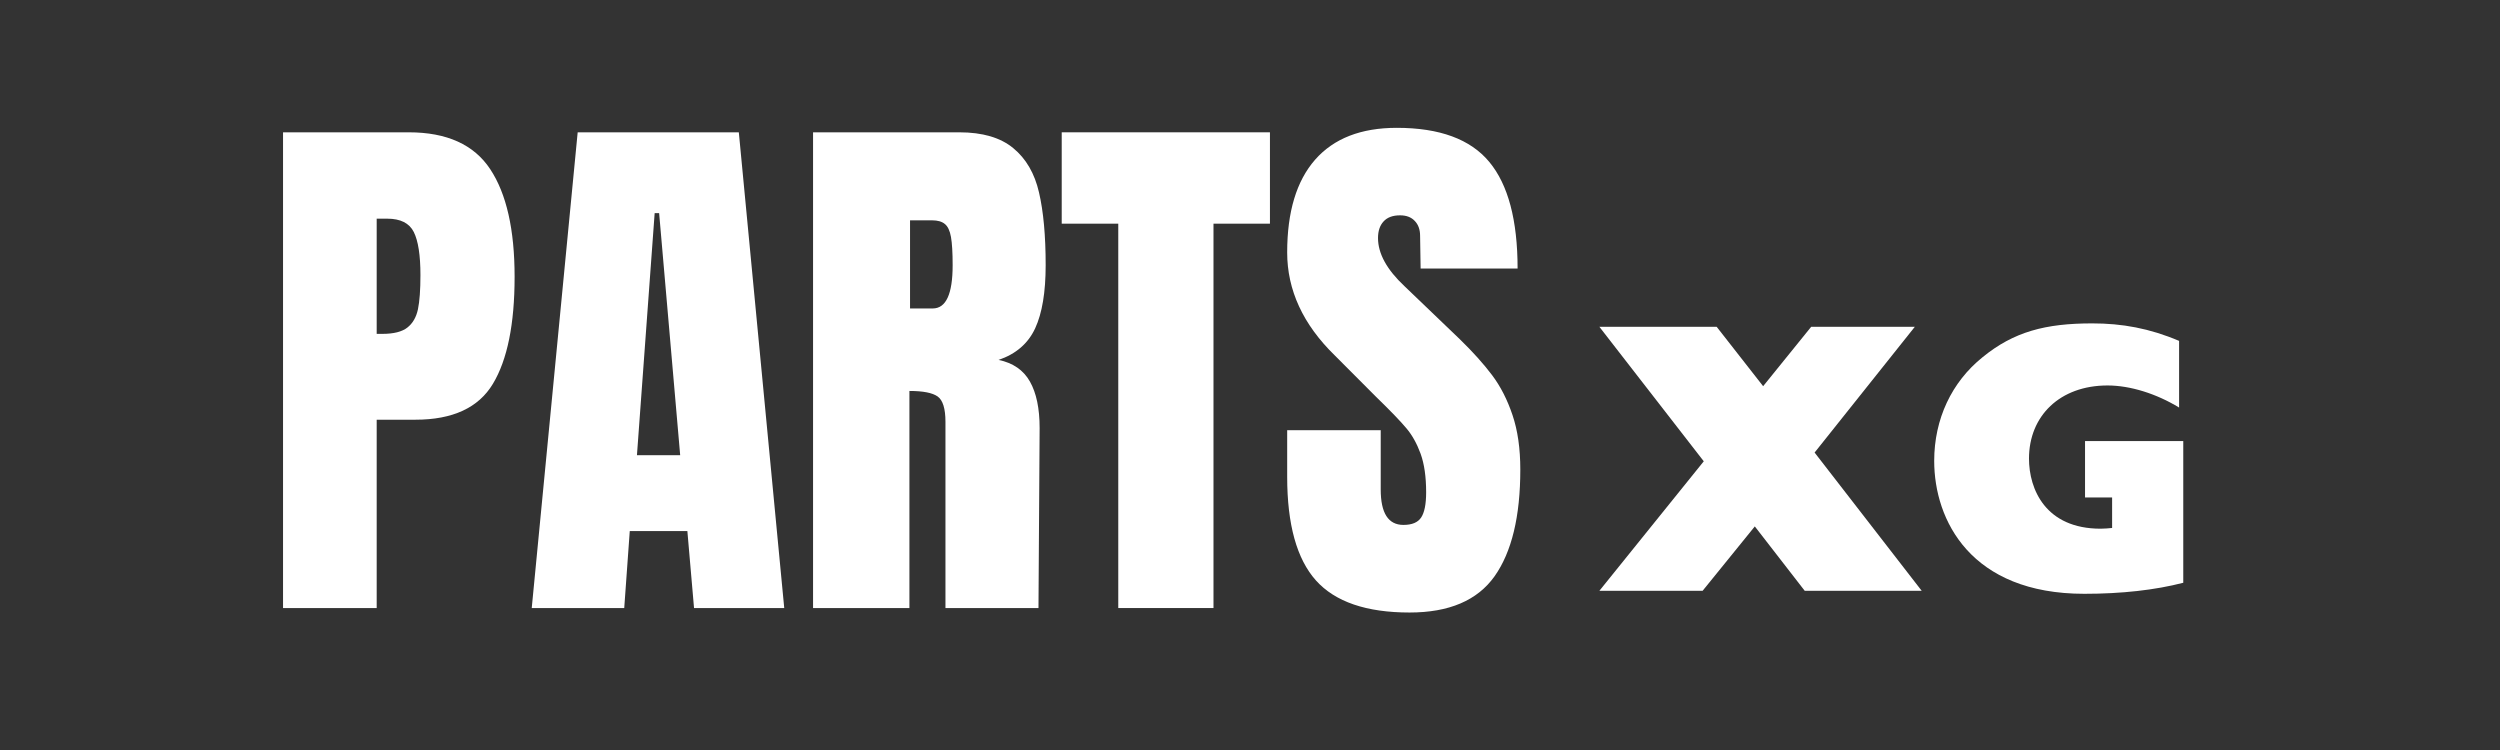 <svg xmlns="http://www.w3.org/2000/svg" xmlns:xlink="http://www.w3.org/1999/xlink" width="500" zoomAndPan="magnify" viewBox="0 0 375 112.5" height="150" preserveAspectRatio="xMidYMid meet" version="1.0"><rect x="0" y="0" width="375" height="112.5" fill="#333333" stroke="none"/><defs><g/></defs><g fill="#ffffff" fill-opacity="1"><g transform="translate(39.3, 91.206)"><g><path d="M 3.156 -71.359 L 22.016 -71.359 C 27.723 -71.359 31.797 -69.516 34.234 -65.828 C 36.672 -62.148 37.891 -56.77 37.891 -49.688 C 37.891 -42.594 36.805 -37.242 34.641 -33.641 C 32.484 -30.047 28.609 -28.25 23.016 -28.25 L 17.203 -28.25 L 17.203 0 L 3.156 0 Z M 18.031 -41.125 C 19.75 -41.125 21.008 -41.441 21.812 -42.078 C 22.613 -42.711 23.141 -43.625 23.391 -44.812 C 23.641 -46.008 23.766 -47.719 23.766 -49.938 C 23.766 -52.926 23.43 -55.082 22.766 -56.406 C 22.098 -57.738 20.77 -58.406 18.781 -58.406 L 17.203 -58.406 L 17.203 -41.125 Z M 18.031 -41.125 "/></g></g></g><g fill="#ffffff" fill-opacity="1"><g transform="translate(78.511, 91.206)"><g><path d="M 1.25 0 L 8.141 -71.359 L 32.312 -71.359 L 39.125 0 L 25.594 0 L 24.594 -11.547 L 15.953 -11.547 L 15.125 0 Z M 17.031 -22.922 L 23.516 -22.922 L 20.359 -59.234 L 19.688 -59.234 Z M 17.031 -22.922 "/></g></g></g><g fill="#ffffff" fill-opacity="1"><g transform="translate(118.803, 91.206)"><g><path d="M 3.156 -71.359 L 25.094 -71.359 C 28.582 -71.359 31.281 -70.566 33.188 -68.984 C 35.102 -67.41 36.391 -65.195 37.047 -62.344 C 37.711 -59.5 38.047 -55.859 38.047 -51.422 C 38.047 -47.379 37.52 -44.223 36.469 -41.953 C 35.414 -39.68 33.586 -38.102 30.984 -37.219 C 33.148 -36.77 34.719 -35.688 35.688 -33.969 C 36.656 -32.258 37.141 -29.938 37.141 -27 L 36.969 0 L 23.016 0 L 23.016 -27.922 C 23.016 -29.91 22.625 -31.18 21.844 -31.734 C 21.07 -32.285 19.66 -32.562 17.609 -32.562 L 17.609 0 L 3.156 0 Z M 21.109 -44.938 C 23.098 -44.938 24.094 -47.098 24.094 -51.422 C 24.094 -53.305 24.008 -54.719 23.844 -55.656 C 23.676 -56.602 23.367 -57.254 22.922 -57.609 C 22.484 -57.973 21.848 -58.156 21.016 -58.156 L 17.703 -58.156 L 17.703 -44.938 Z M 21.109 -44.938 "/></g></g></g><g fill="#ffffff" fill-opacity="1"><g transform="translate(158.429, 91.206)"><g><path d="M 9.312 0 L 9.312 -57.656 L 0.828 -57.656 L 0.828 -71.359 L 32.062 -71.359 L 32.062 -57.656 L 23.594 -57.656 L 23.594 0 Z M 9.312 0 "/></g></g></g><g fill="#ffffff" fill-opacity="1"><g transform="translate(191.327, 91.206)"><g><path d="M 20.109 0.672 C 13.629 0.672 8.945 -0.93 6.062 -4.141 C 3.188 -7.359 1.75 -12.539 1.75 -19.688 L 1.75 -26.672 L 15.781 -26.672 L 15.781 -17.781 C 15.781 -14.238 16.914 -12.469 19.188 -12.469 C 20.469 -12.469 21.352 -12.836 21.844 -13.578 C 22.344 -14.328 22.594 -15.586 22.594 -17.359 C 22.594 -19.691 22.316 -21.617 21.766 -23.141 C 21.211 -24.66 20.504 -25.93 19.641 -26.953 C 18.785 -27.984 17.25 -29.578 15.031 -31.734 L 8.891 -37.891 C 4.129 -42.535 1.75 -47.688 1.75 -53.344 C 1.75 -59.426 3.145 -64.062 5.938 -67.25 C 8.738 -70.438 12.82 -72.031 18.188 -72.031 C 24.613 -72.031 29.238 -70.328 32.062 -66.922 C 34.895 -63.516 36.312 -58.18 36.312 -50.922 L 21.766 -50.922 L 21.688 -55.828 C 21.688 -56.766 21.422 -57.508 20.891 -58.062 C 20.367 -58.625 19.633 -58.906 18.688 -58.906 C 17.582 -58.906 16.754 -58.598 16.203 -57.984 C 15.648 -57.379 15.375 -56.551 15.375 -55.5 C 15.375 -53.164 16.703 -50.754 19.359 -48.266 L 27.672 -40.297 C 29.609 -38.41 31.211 -36.625 32.484 -34.938 C 33.754 -33.25 34.773 -31.254 35.547 -28.953 C 36.328 -26.648 36.719 -23.922 36.719 -20.766 C 36.719 -13.734 35.43 -8.398 32.859 -4.766 C 30.285 -1.141 26.035 0.672 20.109 0.672 Z M 20.109 0.672 "/></g></g></g><g fill="#ffffff" fill-opacity="1"><g transform="translate(239.565, 88.617)"><g><path d="M 0.344 -39.594 L 16 -19.422 L 0.344 0 L 15.828 0 L 23.656 -9.656 L 31.141 0 L 48.688 0 L 32.625 -20.734 L 47.656 -39.594 L 32.109 -39.594 L 24.906 -30.688 L 17.938 -39.594 Z M 0.344 -39.594 "/></g></g></g><g fill="#ffffff" fill-opacity="1"><g transform="translate(288.583, 88.617)"><g><path d="M 25.25 -40.109 C 18.234 -40.109 13.484 -38.859 8.797 -35.031 C 4.172 -31.312 1.547 -25.766 1.547 -19.484 C 1.547 -10.578 7.031 0.453 24.062 0.453 C 29.656 0.453 34.688 -0.109 38.906 -1.203 L 38.906 -22.453 L 24.172 -22.453 L 24.172 -14 L 28.234 -14 L 28.234 -9.422 C 27.719 -9.375 27.141 -9.312 26.516 -9.312 C 18.234 -9.312 15.766 -15.25 15.766 -19.828 C 15.766 -26.234 20.406 -30.797 27.547 -30.797 C 30.969 -30.797 34.906 -29.547 38.281 -27.484 L 38.281 -37.484 C 33.828 -39.375 29.719 -40.109 25.25 -40.109 Z M 25.25 -40.109 "/></g></g></g></svg>